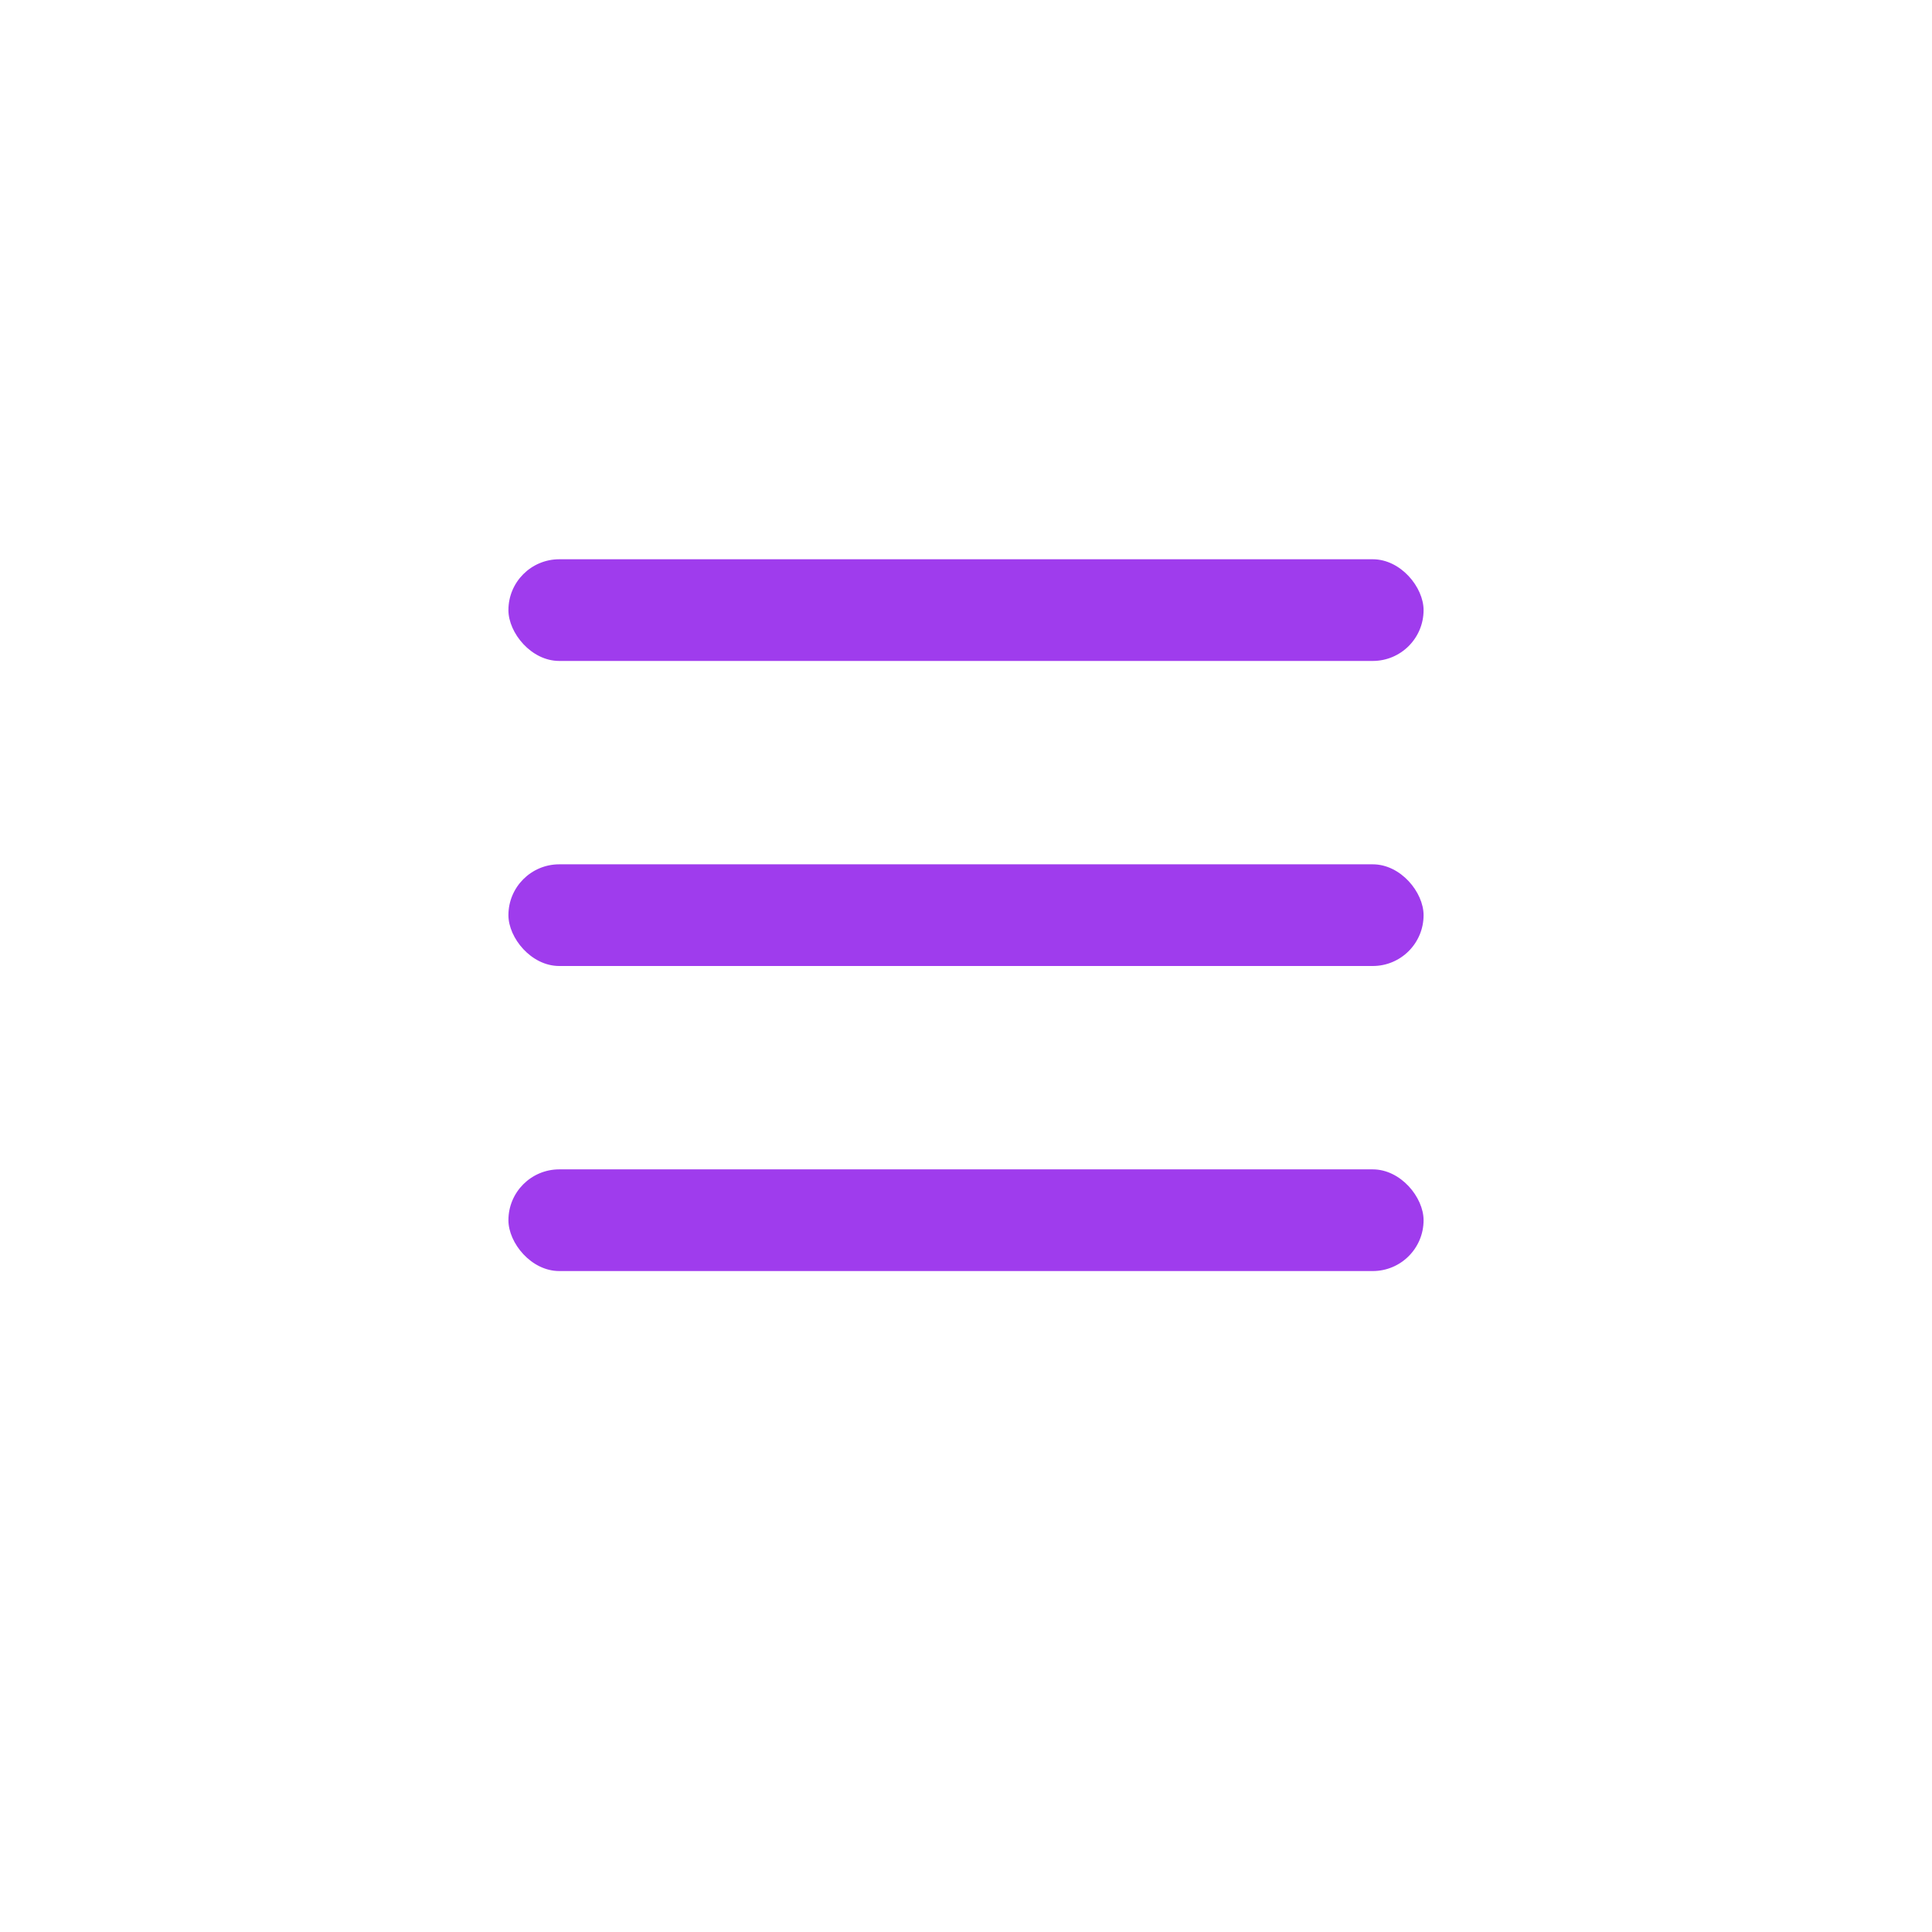 <svg width="38" height="38" viewBox="0 0 38 38" fill="none" xmlns="http://www.w3.org/2000/svg">
<g filter="url(#filter0_d_8645_12384)">
<rect x="4" y="3" width="30" height="30" rx="5" fill="white"/>
</g>
<rect x="10" y="11" width="18" height="2" rx="1" fill="#9F3CED"/>
<rect x="10" y="17" width="18" height="2" rx="1" fill="#9F3CED"/>
<rect x="10" y="23" width="18" height="2" rx="1" fill="#9F3CED"/>
<defs>
<filter id="filter0_d_8645_12384" x="0" y="0" width="38" height="38" filterUnits="userSpaceOnUse" color-interpolation-filters="sRGB">
<feFlood flood-opacity="0" result="BackgroundImageFix"/>
<feColorMatrix in="SourceAlpha" type="matrix" values="0 0 0 0 0 0 0 0 0 0 0 0 0 0 0 0 0 0 127 0" result="hardAlpha"/>
<feOffset dy="1"/>
<feGaussianBlur stdDeviation="2"/>
<feComposite in2="hardAlpha" operator="out"/>
<feColorMatrix type="matrix" values="0 0 0 0 0.078 0 0 0 0 0.047 0 0 0 0 0.251 0 0 0 0.15 0"/>
<feBlend mode="normal" in2="BackgroundImageFix" result="effect1_dropShadow_8645_12384"/>
<feBlend mode="normal" in="SourceGraphic" in2="effect1_dropShadow_8645_12384" result="shape"/>
</filter>
</defs>
</svg>
